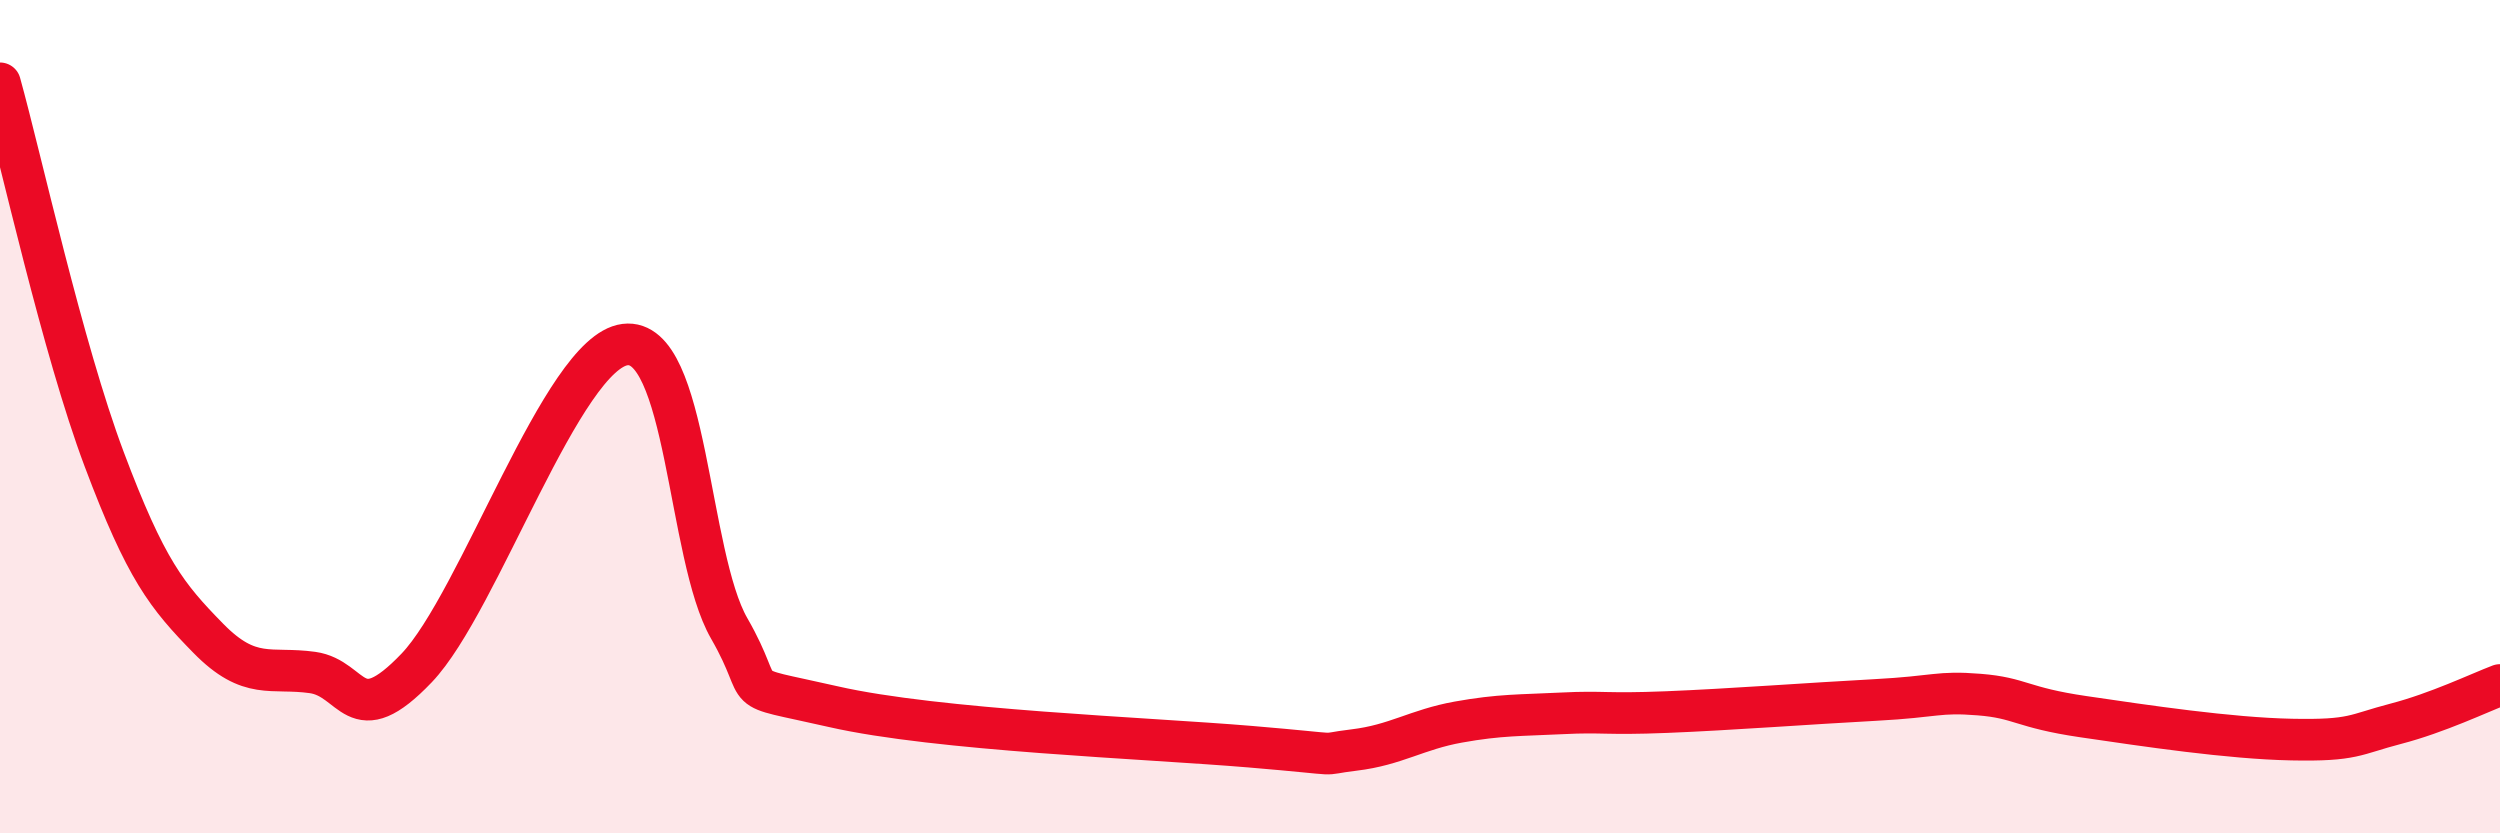 
    <svg width="60" height="20" viewBox="0 0 60 20" xmlns="http://www.w3.org/2000/svg">
      <path
        d="M 0,2 C 0.5,3.8 1.5,8.36 2.5,11.02 C 3.5,13.68 4,14.3 5,15.32 C 6,16.34 6.5,16 7.5,16.14 C 8.5,16.28 8.5,17.6 10,16.03 C 11.5,14.46 13.5,8.46 15,8.27 C 16.5,8.08 16.5,13.34 17.5,15.08 C 18.5,16.82 17.5,16.39 20,16.96 C 22.5,17.53 27.5,17.71 30,17.92 C 32.5,18.13 31.5,18.12 32.5,18 C 33.5,17.88 34,17.51 35,17.33 C 36,17.15 36.5,17.17 37.5,17.12 C 38.5,17.07 38.5,17.15 40,17.09 C 41.5,17.03 43.5,16.88 45,16.8 C 46.5,16.72 46.5,16.59 47.5,16.67 C 48.5,16.75 48.5,16.98 50,17.2 C 51.5,17.42 53.5,17.72 55,17.75 C 56.5,17.78 56.5,17.63 57.5,17.37 C 58.5,17.11 59.5,16.63 60,16.44L60 20L0 20Z"
        fill="#EB0A25"
        opacity="0.1"
        stroke-linecap="round"
        stroke-linejoin="round"
      />
      <path
        d="M 0,2 C 0.5,3.8 1.5,8.36 2.5,11.02 C 3.5,13.68 4,14.3 5,15.32 C 6,16.34 6.5,16 7.5,16.14 C 8.5,16.28 8.5,17.6 10,16.03 C 11.5,14.46 13.5,8.46 15,8.27 C 16.5,8.08 16.5,13.34 17.5,15.08 C 18.5,16.82 17.5,16.39 20,16.96 C 22.5,17.53 27.5,17.71 30,17.92 C 32.5,18.13 31.5,18.12 32.5,18 C 33.5,17.88 34,17.51 35,17.33 C 36,17.15 36.5,17.17 37.5,17.12 C 38.5,17.07 38.5,17.15 40,17.09 C 41.5,17.03 43.5,16.88 45,16.8 C 46.5,16.72 46.5,16.59 47.5,16.67 C 48.5,16.75 48.5,16.98 50,17.2 C 51.5,17.42 53.5,17.72 55,17.75 C 56.5,17.78 56.5,17.63 57.5,17.37 C 58.5,17.11 59.5,16.63 60,16.44"
        stroke="#EB0A25"
        stroke-width="1"
        fill="none"
        stroke-linecap="round"
        stroke-linejoin="round"
      />
    </svg>
  